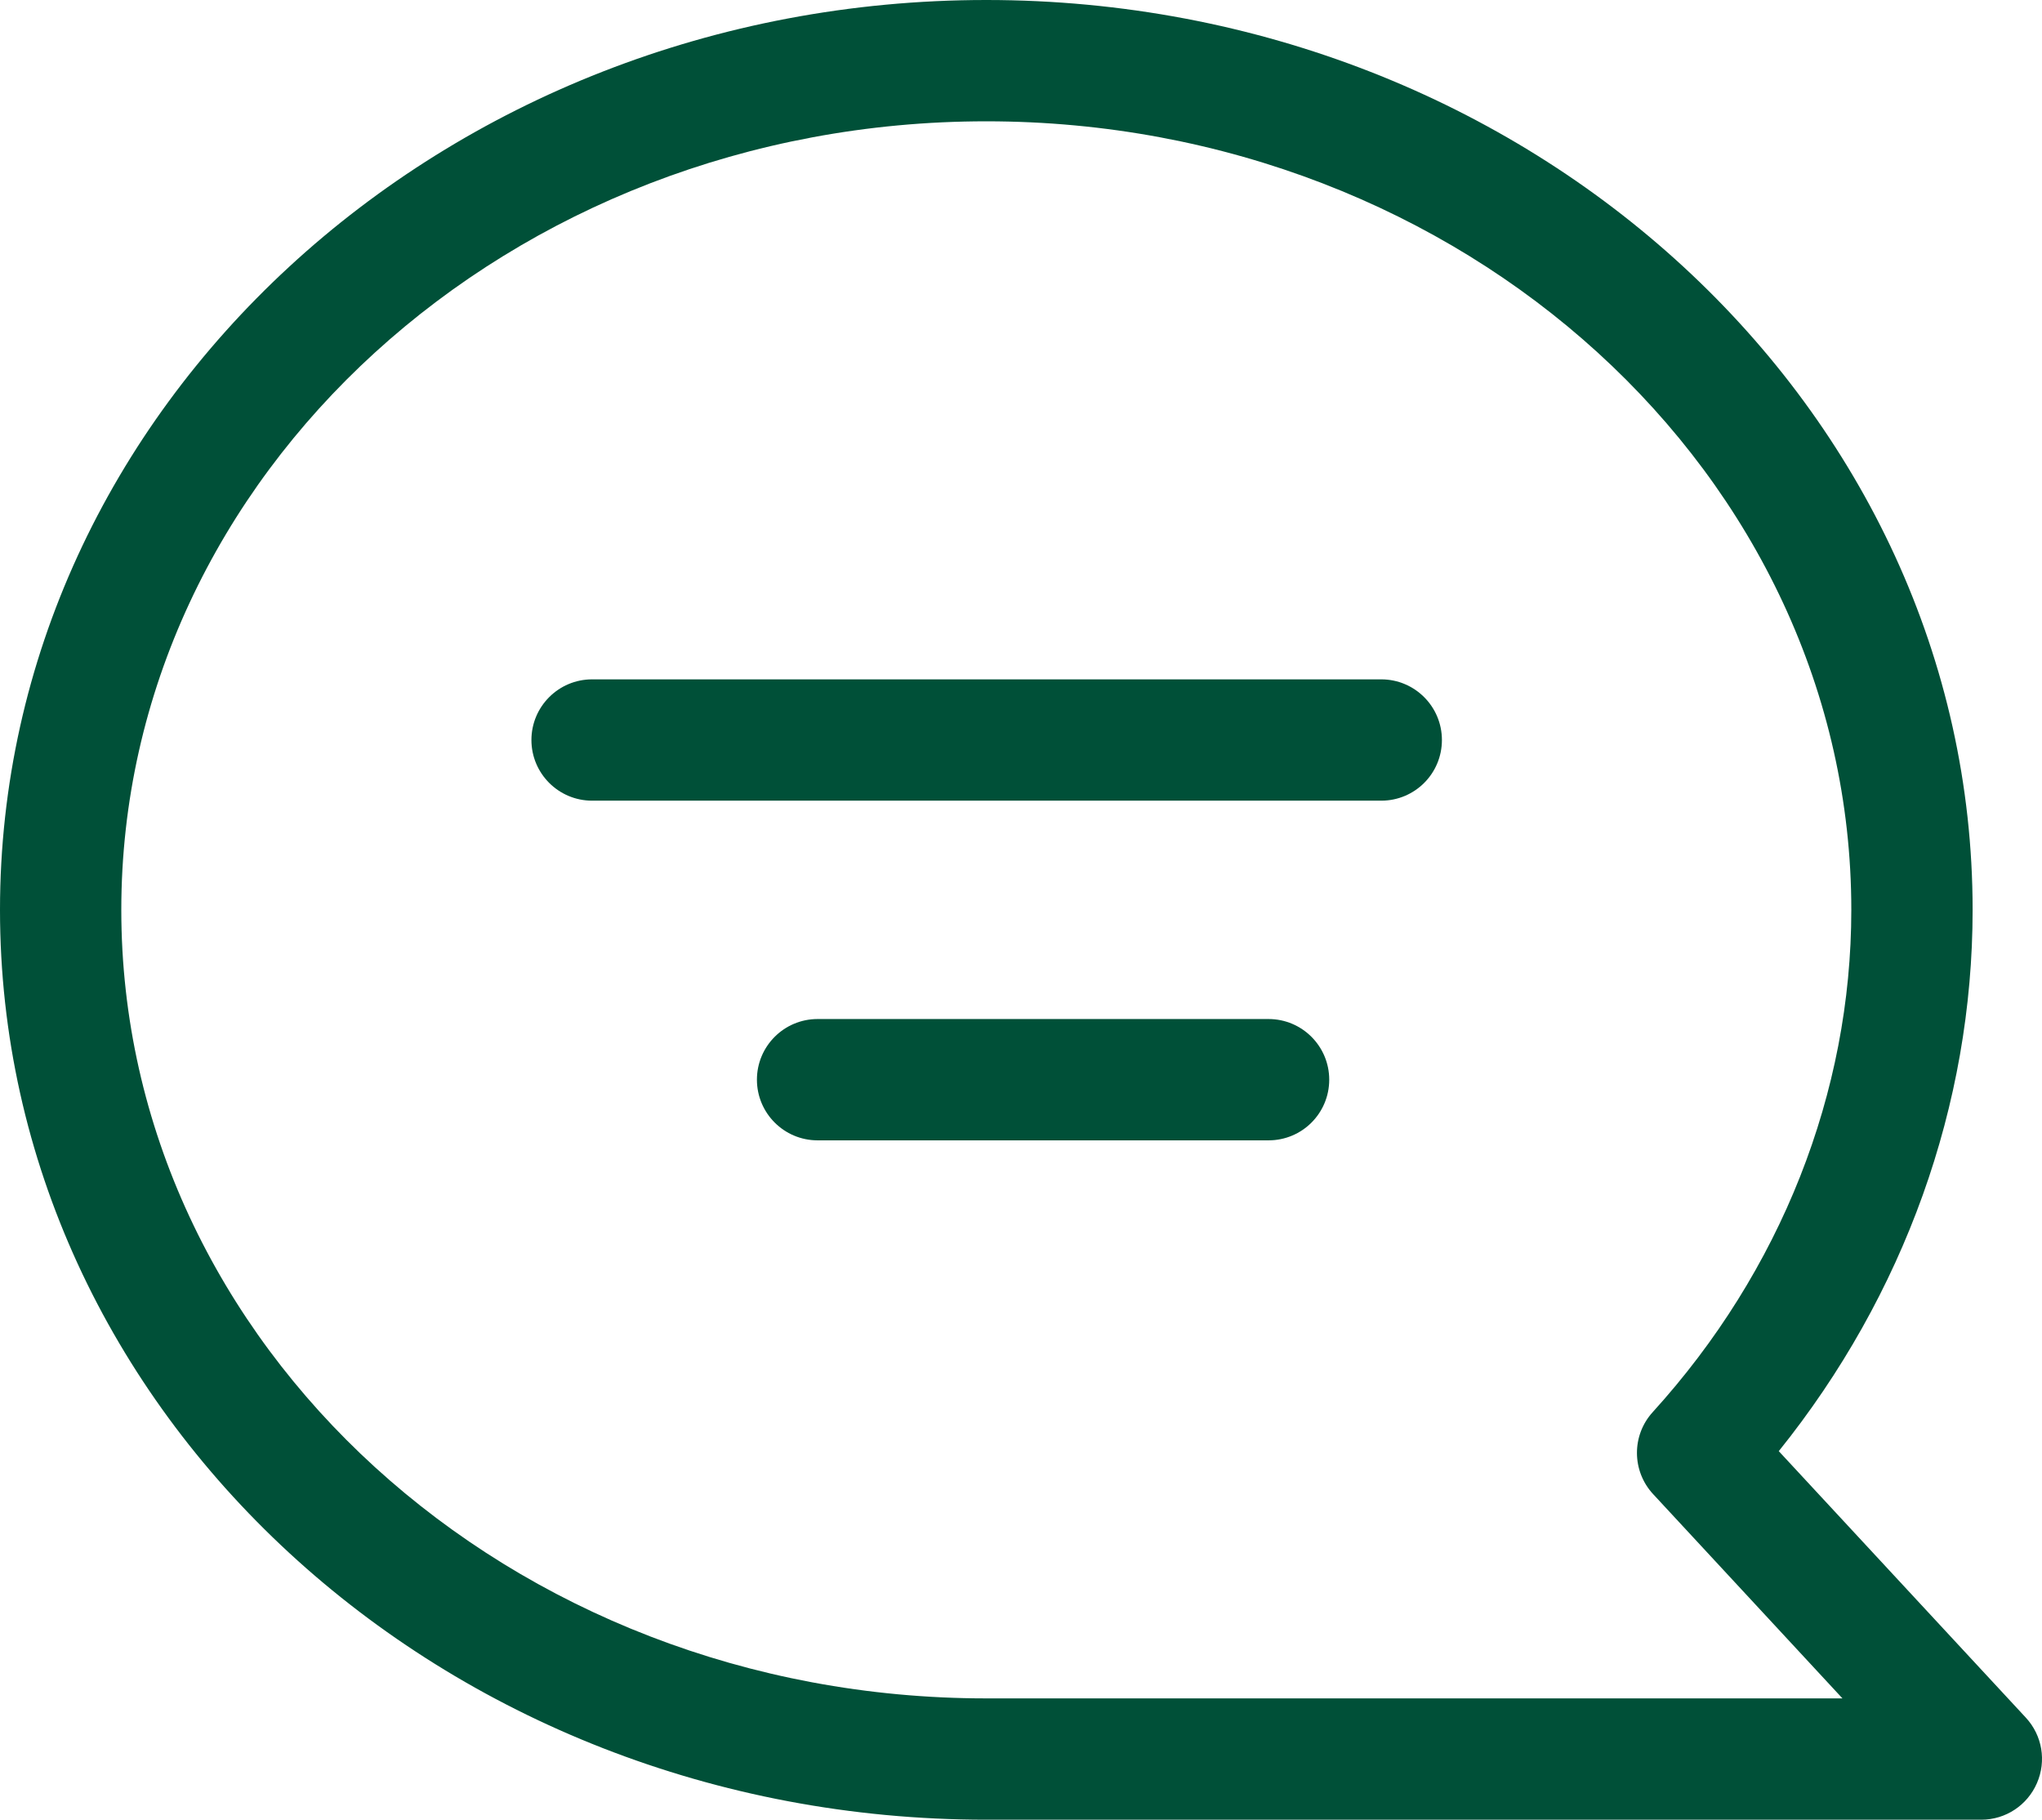 <?xml version="1.0" encoding="iso-8859-1"?>
<!-- Generator: Adobe Illustrator 22.0.1, SVG Export Plug-In . SVG Version: 6.00 Build 0)  -->
<svg version="1.1" id="Layer_1" xmlns="http://www.w3.org/2000/svg" xmlns:xlink="http://www.w3.org/1999/xlink" x="0px" y="0px"
	 viewBox="0 0 16.834 15" style="enable-background:new 0 0 16.834 15;" xml:space="preserve">
<g id="XMLID_1259_">
	<path style="fill:#005038;" d="M16.334,15H8.131C3.647,15,0,11.635,0,7.5C0,3.364,3.647,0,8.131,0c4.484,0,8.131,3.364,8.131,7.5
		c0,1.608-0.564,3.176-1.598,4.462l2.037,2.197c0.135,0.146,0.171,0.357,0.091,0.54C16.713,14.881,16.534,15,16.334,15z M8.131,1
		C4.199,1,1,3.916,1,7.5C1,11.084,4.199,14,8.131,14h7.058l-1.561-1.684c-0.176-0.19-0.178-0.484-0.003-0.676
		c1.056-1.162,1.637-2.633,1.637-4.14C15.262,3.916,12.063,1,8.131,1z"/>
</g>
<g>
	<path style="fill:#005038;" d="M11.387,6.6H4.881c-0.276,0-0.5-0.224-0.5-0.5s0.224-0.5,0.5-0.5h6.506c0.276,0,0.5,0.224,0.5,0.5
		S11.664,6.6,11.387,6.6z"/>
</g>
<g>
	<path style="fill:#005038;" d="M10.458,9.4H6.74c-0.276,0-0.5-0.224-0.5-0.5s0.224-0.5,0.5-0.5h3.718c0.276,0,0.5,0.224,0.5,0.5
		S10.735,9.4,10.458,9.4z"/>
</g>
</svg>
